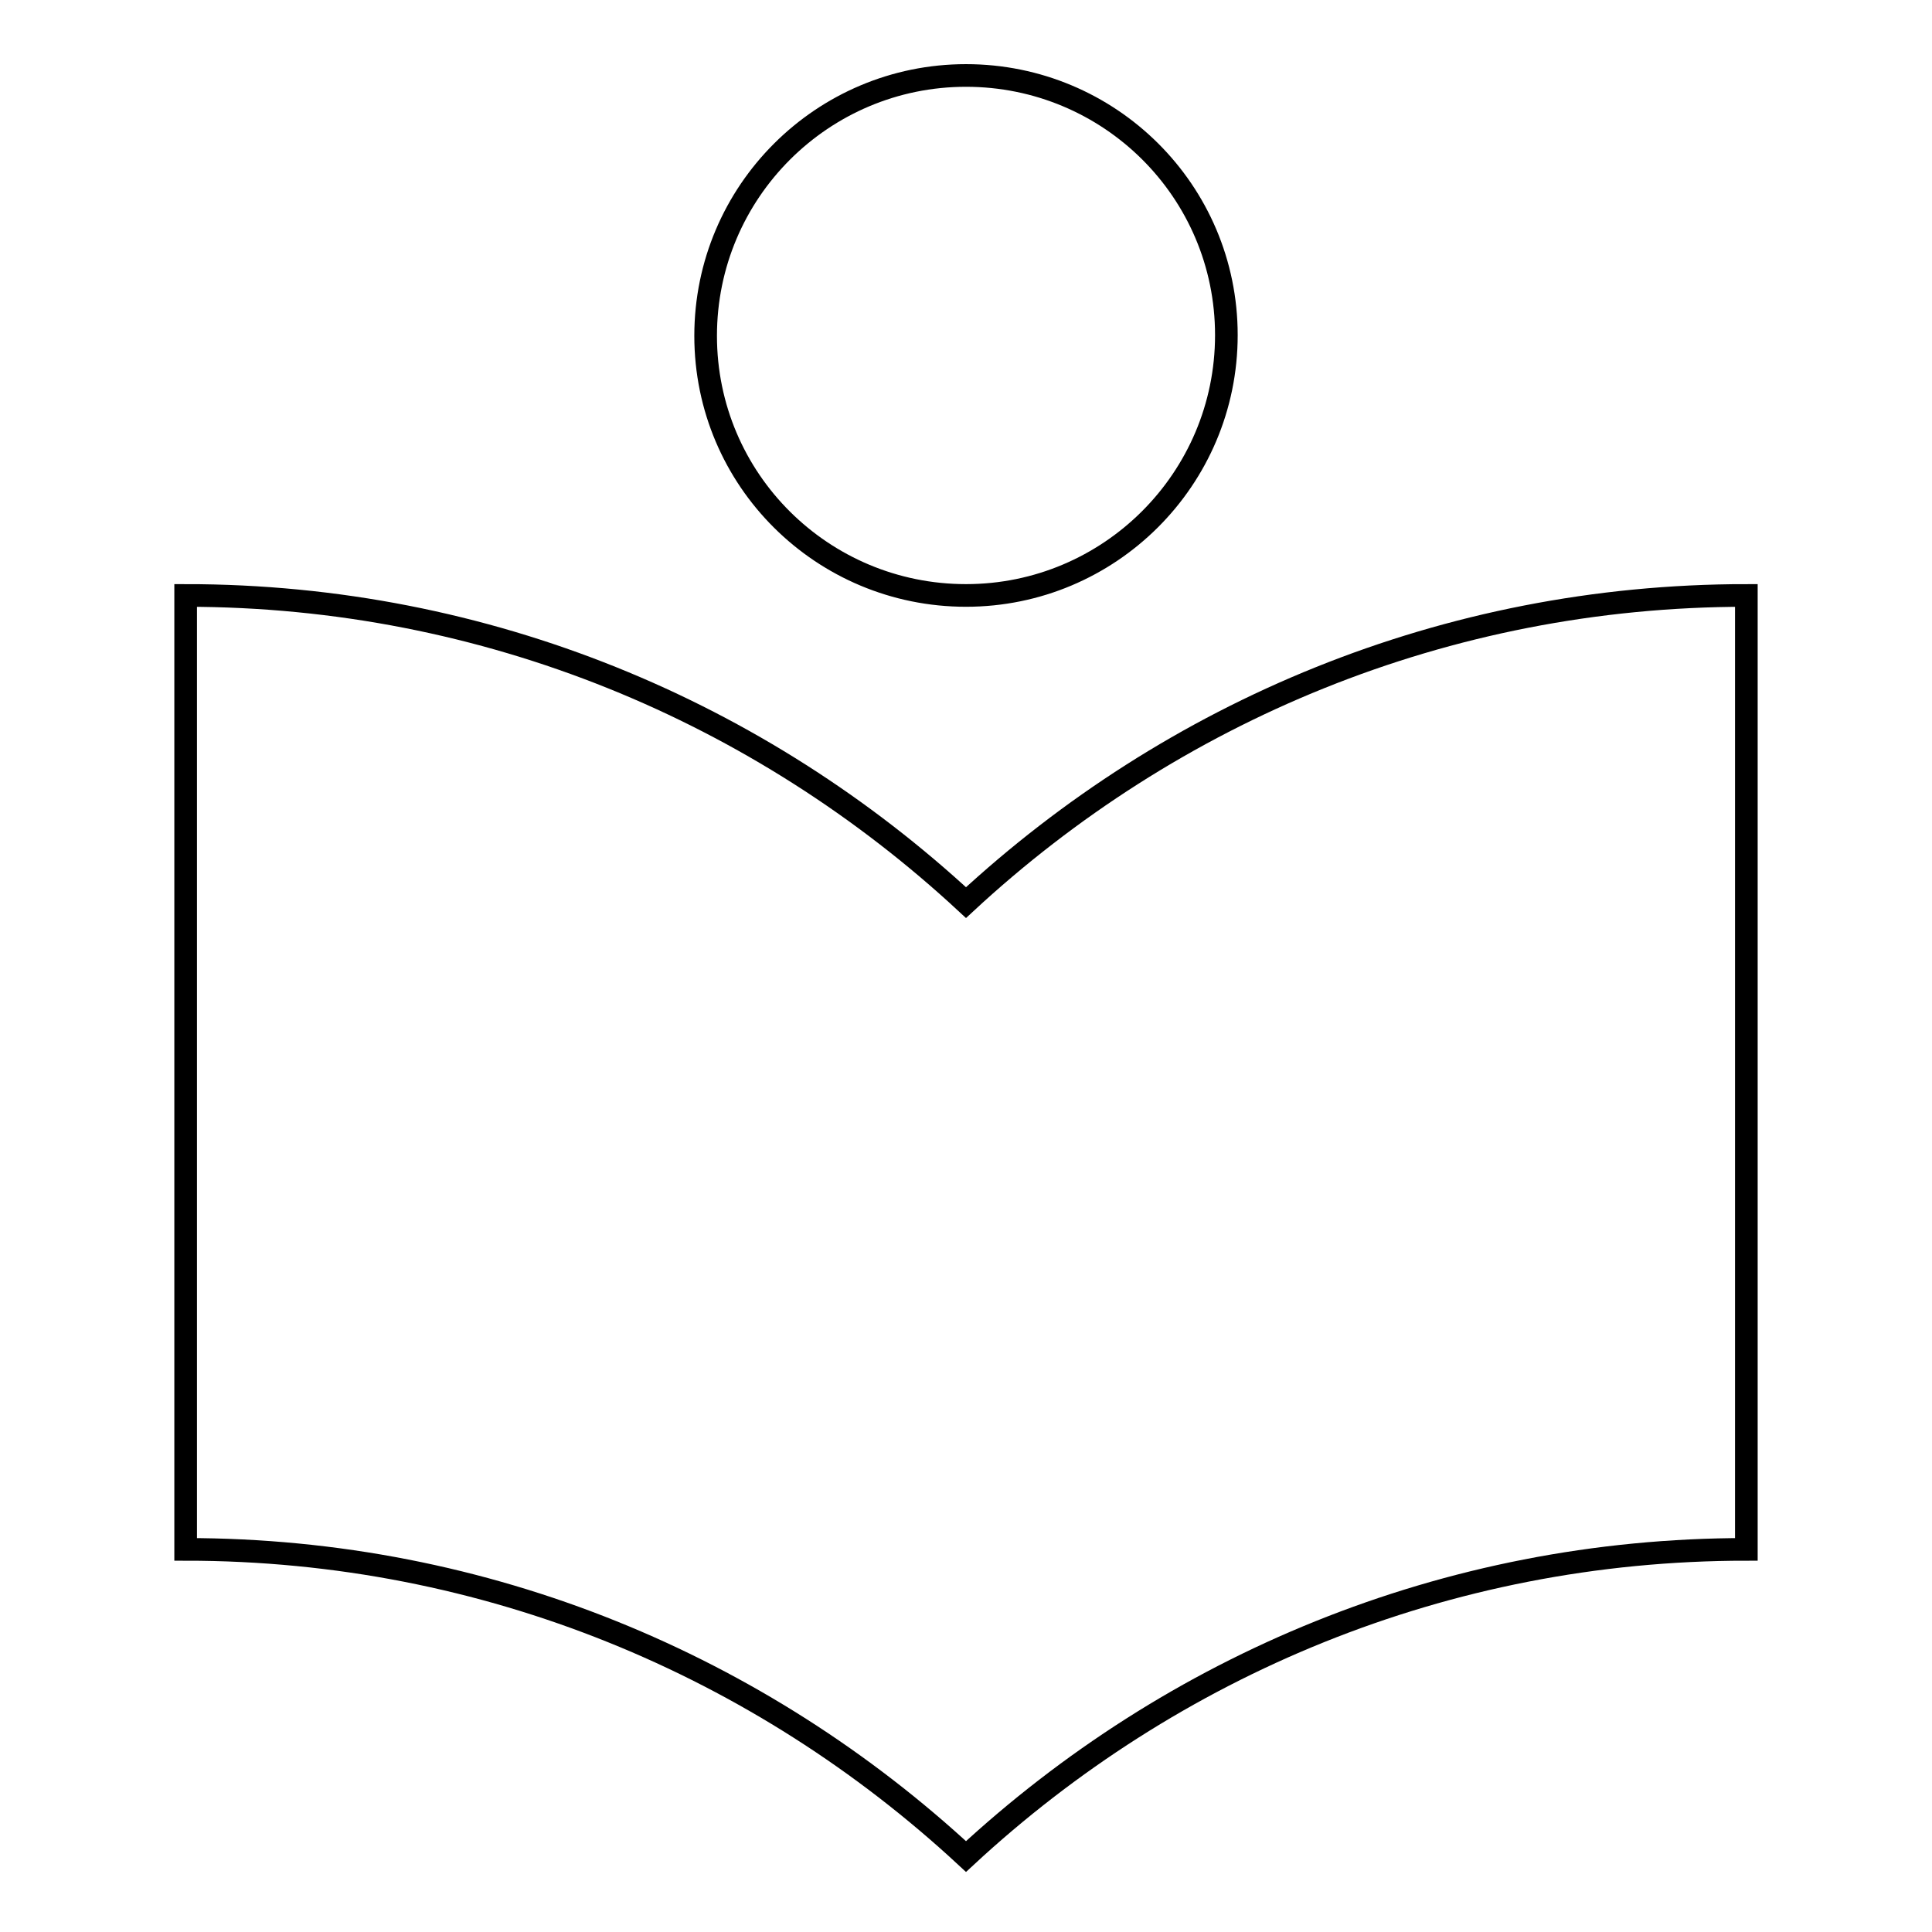 <?xml version="1.0" encoding="utf-8"?>
<!-- Svg Vector Icons : http://www.onlinewebfonts.com/icon -->
<!DOCTYPE svg PUBLIC "-//W3C//DTD SVG 1.1//EN" "http://www.w3.org/Graphics/SVG/1.1/DTD/svg11.dtd">
<svg version="1.1" xmlns="http://www.w3.org/2000/svg" xmlns:xlink="http://www.w3.org/1999/xlink" x="0px" y="0px" viewBox="0 0 256 256" enable-background="new 0 0 256 256" xml:space="preserve">
<g> <path stroke-width="3" fill-opacity="0" stroke="#000000"  d="M128,119.6C100.8,94.4,64.6,78.9,24.6,78.9v126.4c40,0,76.2,15.5,103.4,40.7 c27.2-25.2,63.4-40.7,103.4-40.7V78.9C191.4,78.9,155.2,94.4,128,119.6z M128,78.9c19,0,34.5-15.4,34.5-34.5S147,10,128,10 c-19,0-34.5,15.4-34.5,34.5S109,78.9,128,78.9z"/></g>
</svg>